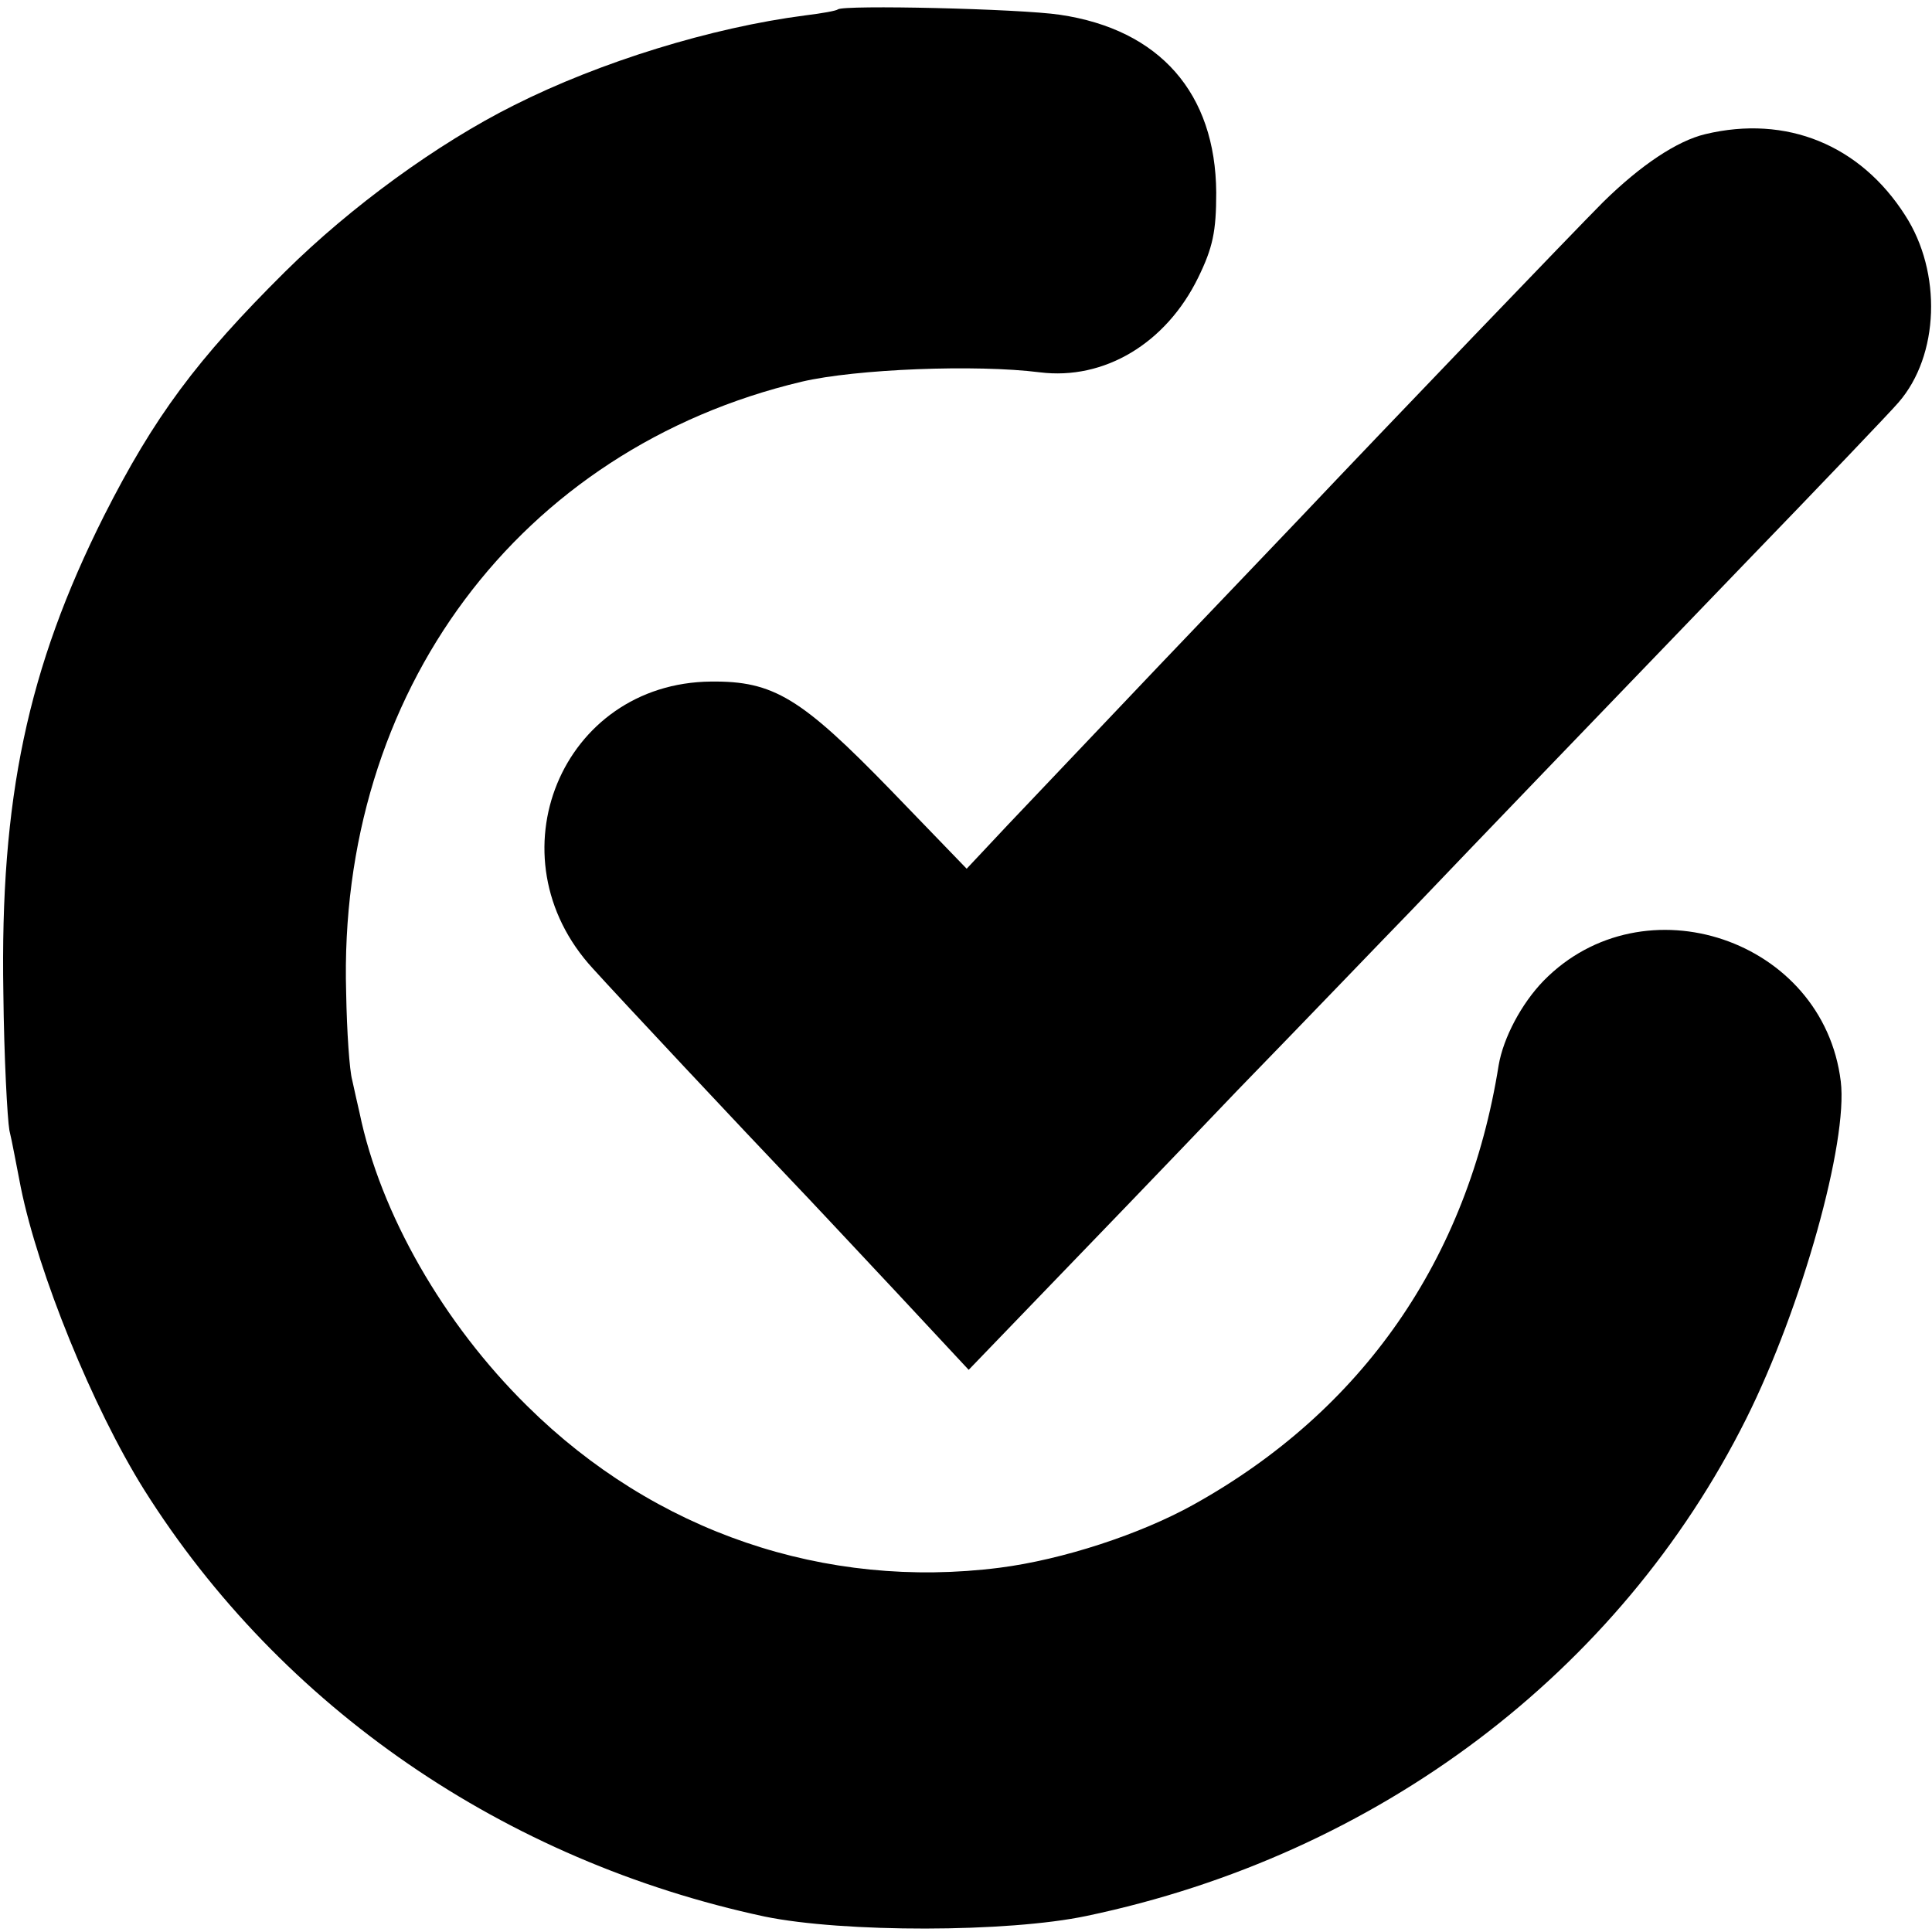 <?xml version="1.0" standalone="no"?>
<!DOCTYPE svg PUBLIC "-//W3C//DTD SVG 20010904//EN"
 "http://www.w3.org/TR/2001/REC-SVG-20010904/DTD/svg10.dtd">
<svg version="1.0" xmlns="http://www.w3.org/2000/svg"
 width="288pt" height="288pt" viewBox="0 0 288 288"
 preserveAspectRatio="xMidYMid meet">
<g transform="translate(0,288) scale(0.1,-0.1)"
fill="#000000" stroke="none">
<path d="M1249 2866 c-2 -2 -24 -6 -49 -9 -139 -18 -305 -69 -434 -134 -114
-57 -243 -151 -341 -248 -132 -131 -195 -216 -270 -364 -114 -227 -155 -422
-150 -711 1 -96 6 -188 9 -205 4 -16 11 -55 17 -85 26 -128 107 -328 184 -451
204 -324 537 -553 925 -636 117 -24 362 -24 480 1 434 91 794 363 983 741 83
166 152 413 141 503 -26 212 -294 302 -443 150 -33 -34 -60 -85 -67 -126 -46
-289 -203 -515 -455 -655 -79 -44 -195 -82 -289 -94 -260 -33 -514 53 -704
241 -125 123 -219 287 -250 437 -3 13 -8 35 -11 49 -4 14 -8 72 -9 130 -13
448 258 811 679 911 81 19 260 26 355 14 96 -12 188 43 236 141 22 45 27 69
27 127 -1 148 -84 243 -233 265 -60 9 -323 15 -331 8z"/>
<path d="M2542 2680 c-42 -10 -96 -46 -152 -101 -40 -40 -328 -340 -450 -469
-25 -26 -120 -126 -211 -221 -91 -96 -193 -203 -227 -239 l-61 -65 -113 117
c-134 138 -175 163 -268 162 -223 -2 -330 -261 -176 -428 36 -40 231 -248 296
-316 25 -26 94 -100 155 -165 l109 -117 106 110 c58 60 191 198 295 307 105
108 221 229 259 268 105 110 260 271 494 514 117 121 221 230 232 243 61 70
65 194 10 279 -67 105 -177 150 -298 121z"/>
</g>
</svg>
